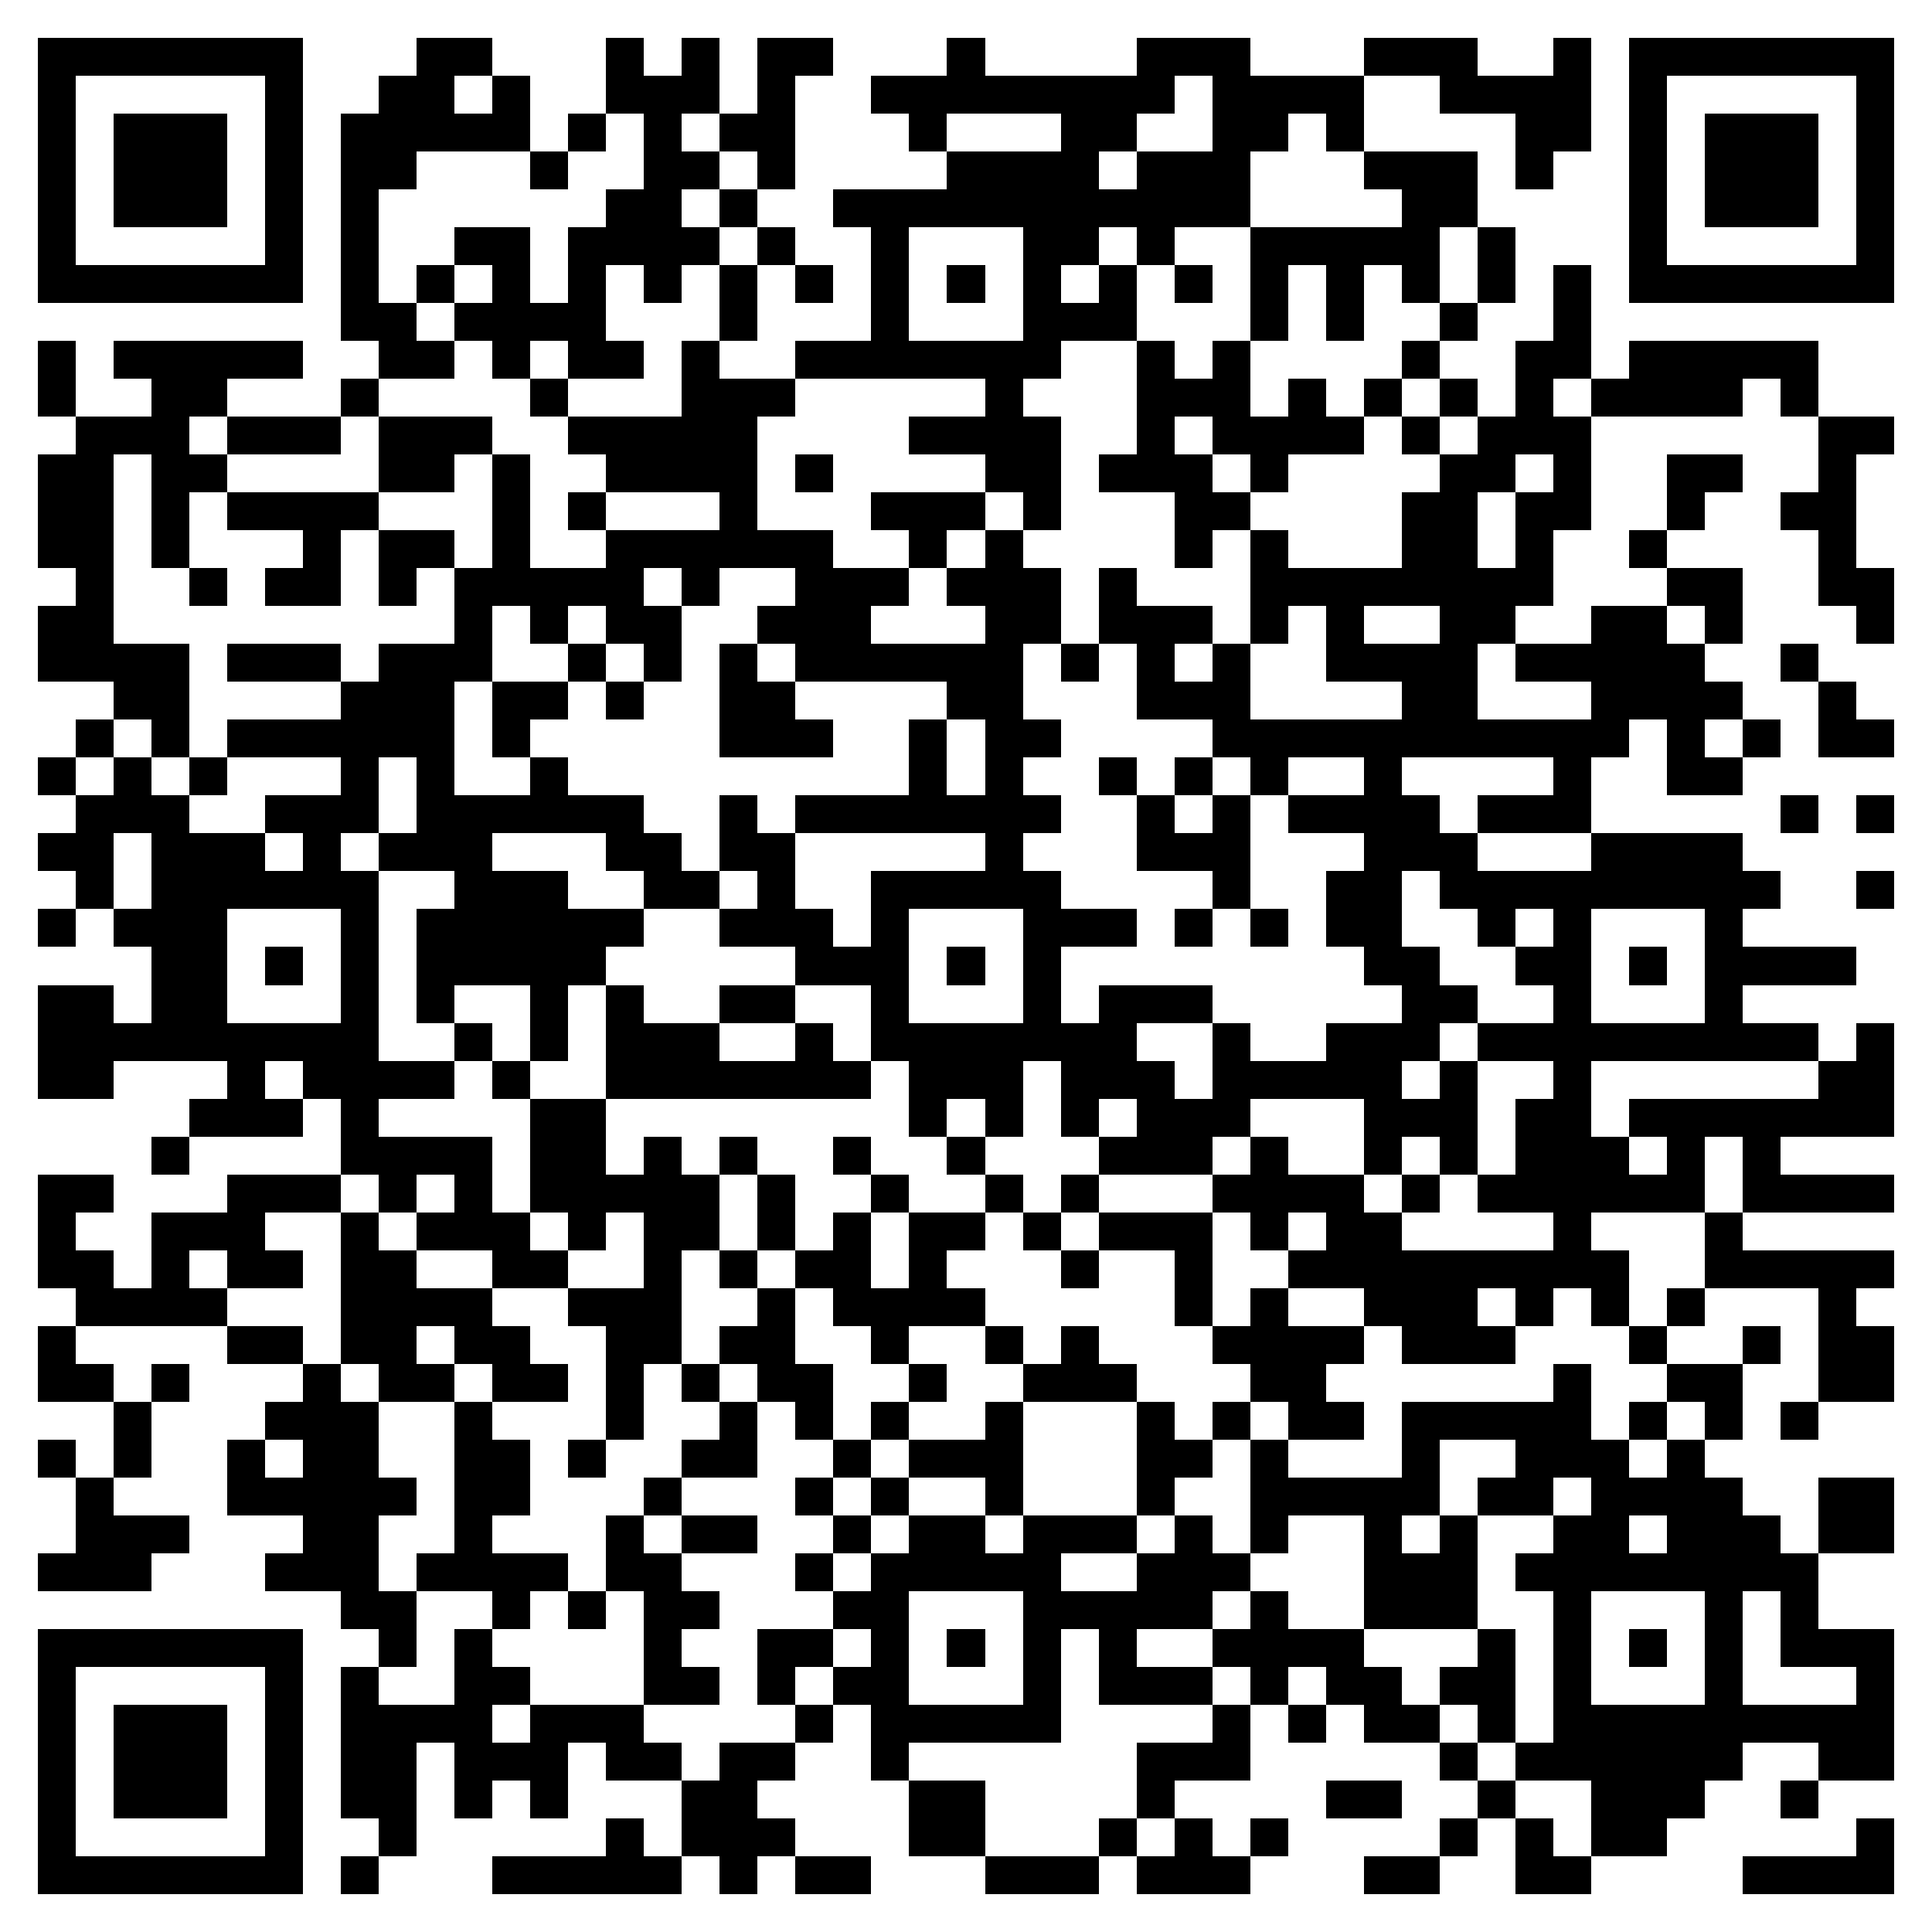 <svg xmlns="http://www.w3.org/2000/svg" viewBox="0 0 51 51" shape-rendering="crispEdges"><path fill="#ffffff" d="M0 0h51v51H0z"/><path stroke="#000000" d="M1 1.5h7m3 0h2m3 0h1m1 0h1m1 0h2m3 0h1m4 0h3m3 0h3m2 0h1m1 0h7M1 2.5h1m5 0h1m2 0h2m1 0h1m2 0h3m1 0h1m2 0h8m1 0h4m2 0h4m1 0h1m5 0h1M1 3.5h1m1 0h3m1 0h1m1 0h5m1 0h1m1 0h1m1 0h2m3 0h1m3 0h2m2 0h2m1 0h1m4 0h2m1 0h1m1 0h3m1 0h1M1 4.5h1m1 0h3m1 0h1m1 0h2m3 0h1m2 0h2m1 0h1m4 0h4m1 0h3m3 0h3m1 0h1m2 0h1m1 0h3m1 0h1M1 5.5h1m1 0h3m1 0h1m1 0h1m6 0h2m1 0h1m2 0h11m4 0h2m4 0h1m1 0h3m1 0h1M1 6.5h1m5 0h1m1 0h1m2 0h2m1 0h4m1 0h1m2 0h1m3 0h2m1 0h1m2 0h5m1 0h1m3 0h1m5 0h1M1 7.5h7m1 0h1m1 0h1m1 0h1m1 0h1m1 0h1m1 0h1m1 0h1m1 0h1m1 0h1m1 0h1m1 0h1m1 0h1m1 0h1m1 0h1m1 0h1m1 0h1m1 0h1m1 0h7M9 8.5h2m1 0h4m3 0h1m3 0h1m3 0h3m3 0h1m1 0h1m2 0h1m2 0h1M1 9.5h1m1 0h5m2 0h2m1 0h1m1 0h2m1 0h1m2 0h7m2 0h1m1 0h1m4 0h1m2 0h2m1 0h5M1 10.5h1m2 0h2m3 0h1m4 0h1m3 0h3m5 0h1m3 0h3m1 0h1m1 0h1m1 0h1m1 0h1m1 0h4m1 0h1M2 11.5h3m1 0h3m1 0h3m2 0h5m4 0h4m2 0h1m1 0h4m1 0h1m1 0h3m6 0h2M1 12.5h2m1 0h2m4 0h2m1 0h1m2 0h4m1 0h1m4 0h2m1 0h3m1 0h1m4 0h2m1 0h1m2 0h2m2 0h1M1 13.5h2m1 0h1m1 0h4m3 0h1m1 0h1m3 0h1m3 0h3m1 0h1m3 0h2m4 0h2m1 0h2m2 0h1m2 0h2M1 14.5h2m1 0h1m3 0h1m1 0h2m1 0h1m2 0h6m2 0h1m1 0h1m4 0h1m1 0h1m3 0h2m1 0h1m2 0h1m4 0h1M2 15.5h1m2 0h1m1 0h2m1 0h1m1 0h5m1 0h1m2 0h3m1 0h3m1 0h1m3 0h8m3 0h2m2 0h2M1 16.5h2m9 0h1m1 0h1m1 0h2m2 0h3m3 0h2m1 0h3m1 0h1m1 0h1m2 0h2m2 0h2m1 0h1m3 0h1M1 17.5h4m1 0h3m1 0h3m2 0h1m1 0h1m1 0h1m1 0h6m1 0h1m1 0h1m1 0h1m2 0h4m1 0h5m2 0h1M3 18.5h2m4 0h3m1 0h2m1 0h1m2 0h2m4 0h2m3 0h3m4 0h2m3 0h4m2 0h1M2 19.5h1m1 0h1m1 0h6m1 0h1m5 0h3m2 0h1m1 0h2m4 0h11m1 0h1m1 0h1m1 0h2M1 20.5h1m1 0h1m1 0h1m3 0h1m1 0h1m2 0h1m9 0h1m1 0h1m2 0h1m1 0h1m1 0h1m2 0h1m4 0h1m2 0h2M2 21.5h3m2 0h3m1 0h6m2 0h1m1 0h7m2 0h1m1 0h1m1 0h4m1 0h3m5 0h1m1 0h1M1 22.5h2m1 0h3m1 0h1m1 0h3m3 0h2m1 0h2m5 0h1m3 0h3m3 0h3m3 0h4M2 23.5h1m1 0h6m2 0h3m2 0h2m1 0h1m2 0h5m4 0h1m2 0h2m1 0h9m2 0h1M1 24.5h1m1 0h3m3 0h1m1 0h6m2 0h3m1 0h1m3 0h3m1 0h1m1 0h1m1 0h2m2 0h1m1 0h1m3 0h1M4 25.5h2m1 0h1m1 0h1m1 0h5m5 0h3m1 0h1m1 0h1m8 0h2m2 0h2m1 0h1m1 0h4M1 26.5h2m1 0h2m3 0h1m1 0h1m2 0h1m1 0h1m2 0h2m2 0h1m3 0h1m1 0h3m5 0h2m2 0h1m3 0h1M1 27.5h9m2 0h1m1 0h1m1 0h3m2 0h1m1 0h7m2 0h1m2 0h3m1 0h9m1 0h1M1 28.5h2m3 0h1m1 0h4m1 0h1m2 0h7m1 0h3m1 0h3m1 0h5m1 0h1m2 0h1m6 0h2M5 29.5h3m1 0h1m4 0h2m8 0h1m1 0h1m1 0h1m1 0h3m3 0h3m1 0h2m1 0h7M4 30.5h1m4 0h4m1 0h2m1 0h1m1 0h1m2 0h1m2 0h1m3 0h3m1 0h1m2 0h1m1 0h1m1 0h3m1 0h1m1 0h1M1 31.5h2m3 0h3m1 0h1m1 0h1m1 0h5m1 0h1m2 0h1m2 0h1m1 0h1m3 0h4m1 0h1m1 0h6m1 0h4M1 32.5h1m2 0h3m2 0h1m1 0h3m1 0h1m1 0h2m1 0h1m1 0h1m1 0h2m1 0h1m1 0h3m1 0h1m1 0h2m4 0h1m3 0h1M1 33.5h2m1 0h1m1 0h2m1 0h2m2 0h2m2 0h1m1 0h1m1 0h2m1 0h1m3 0h1m2 0h1m2 0h9m2 0h5M2 34.5h4m3 0h4m2 0h3m2 0h1m1 0h4m5 0h1m1 0h1m2 0h3m1 0h1m1 0h1m1 0h1m3 0h1M1 35.5h1m4 0h2m1 0h2m1 0h2m2 0h2m1 0h2m2 0h1m2 0h1m1 0h1m3 0h4m1 0h3m3 0h1m2 0h1m1 0h2M1 36.5h2m1 0h1m3 0h1m1 0h2m1 0h2m1 0h1m1 0h1m1 0h2m2 0h1m2 0h3m3 0h2m6 0h1m2 0h2m2 0h2M3 37.5h1m3 0h3m2 0h1m3 0h1m2 0h1m1 0h1m1 0h1m2 0h1m3 0h1m1 0h1m1 0h2m1 0h5m1 0h1m1 0h1m1 0h1M1 38.5h1m1 0h1m2 0h1m1 0h2m2 0h2m1 0h1m2 0h2m2 0h1m1 0h3m3 0h2m1 0h1m3 0h1m2 0h3m1 0h1M2 39.5h1m3 0h5m1 0h2m3 0h1m3 0h1m1 0h1m2 0h1m3 0h1m2 0h5m1 0h2m1 0h4m2 0h2M2 40.5h3m3 0h2m2 0h1m3 0h1m1 0h2m2 0h1m1 0h2m1 0h3m1 0h1m1 0h1m2 0h1m1 0h1m2 0h2m1 0h3m1 0h2M1 41.5h3m3 0h3m1 0h4m1 0h2m3 0h1m1 0h5m2 0h3m3 0h3m1 0h8M9 42.5h2m2 0h1m1 0h1m1 0h2m3 0h2m3 0h5m1 0h1m2 0h3m2 0h1m3 0h1m1 0h1M1 43.5h7m2 0h1m1 0h1m4 0h1m2 0h2m1 0h1m1 0h1m1 0h1m1 0h1m2 0h4m3 0h1m1 0h1m1 0h1m1 0h1m1 0h3M1 44.5h1m5 0h1m1 0h1m2 0h2m3 0h2m1 0h1m1 0h2m3 0h1m1 0h3m1 0h1m1 0h2m1 0h2m1 0h1m3 0h1m3 0h1M1 45.5h1m1 0h3m1 0h1m1 0h4m1 0h3m4 0h1m1 0h5m4 0h1m1 0h1m1 0h2m1 0h1m1 0h9M1 46.5h1m1 0h3m1 0h1m1 0h2m1 0h3m1 0h2m1 0h2m2 0h1m6 0h3m5 0h1m1 0h6m2 0h2M1 47.5h1m1 0h3m1 0h1m1 0h2m1 0h1m1 0h1m3 0h2m4 0h2m4 0h1m4 0h2m2 0h1m2 0h3m2 0h1M1 48.5h1m5 0h1m2 0h1m5 0h1m1 0h3m3 0h2m3 0h1m1 0h1m1 0h1m4 0h1m1 0h1m1 0h2m5 0h1M1 49.5h7m1 0h1m3 0h5m1 0h1m1 0h2m3 0h3m1 0h3m3 0h2m2 0h2m4 0h4"/></svg>
